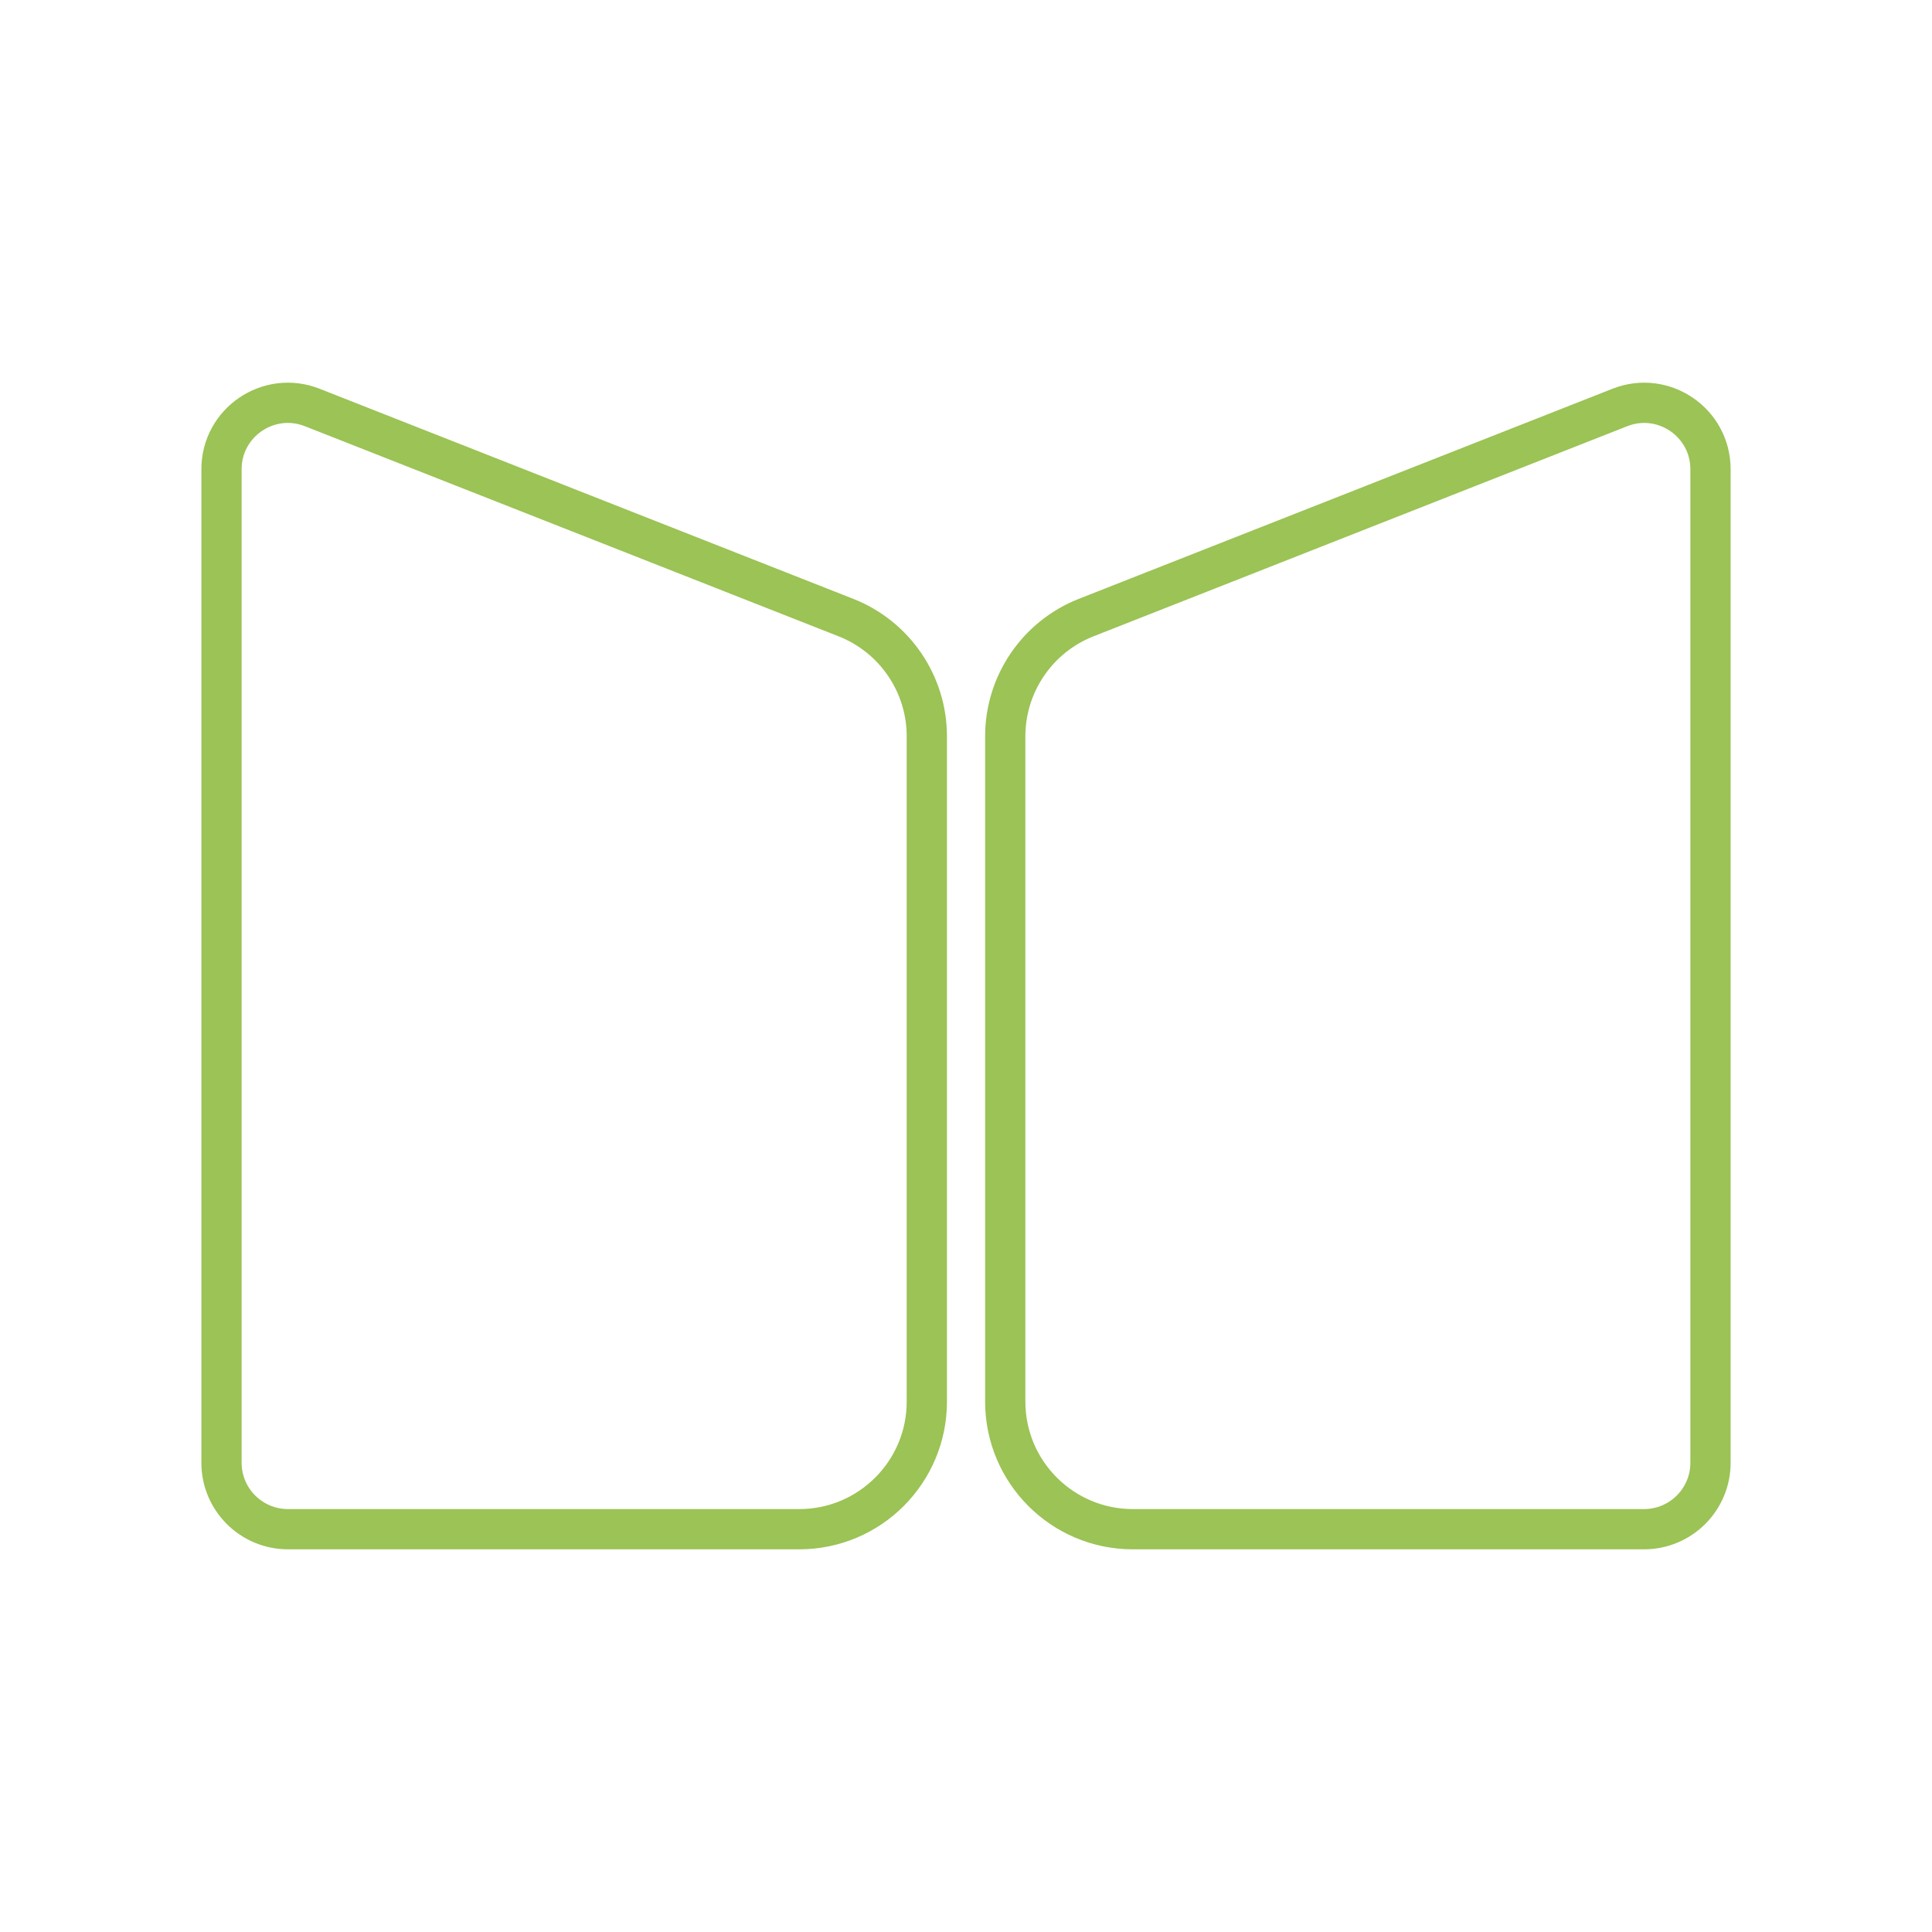 <?xml version="1.0" encoding="utf-8"?>
<!-- Generator: Adobe Illustrator 27.5.0, SVG Export Plug-In . SVG Version: 6.00 Build 0)  -->
<svg version="1.1" id="Layer_2_00000061461732736272220120000015976882012951199364_"
	 xmlns="http://www.w3.org/2000/svg" xmlns:xlink="http://www.w3.org/1999/xlink" x="0px" y="0px" viewBox="0 0 800 800"
	 style="enable-background:new 0 0 800 800;" xml:space="preserve">
<style type="text/css">
	.st0{fill:none;stroke:#9bc355;stroke-width:16.667;stroke-linecap:round;stroke-linejoin:round;stroke-miterlimit:66.667;}
</style>
<g>
	<path class="st0" d="M91.72,605.7V194.3c0-19.4,19.53-32.67,37.57-25.57l220.99,87c20.2,7.95,33.5,27.46,33.5,49.18v275.46
		c0,29.18-23.66,52.84-52.84,52.84H119.23C104.02,633.18,91.72,620.88,91.72,605.7"/>
	<path class="st0" d="M708.28,605.7V194.3c0-19.4-19.53-32.67-37.54-25.57l-220.99,87c-20.2,7.95-33.5,27.46-33.5,49.18v275.46
		c0,29.18,23.66,52.84,52.84,52.84H680.8C695.98,633.18,708.28,620.88,708.28,605.7"/>
</g>
</svg>
